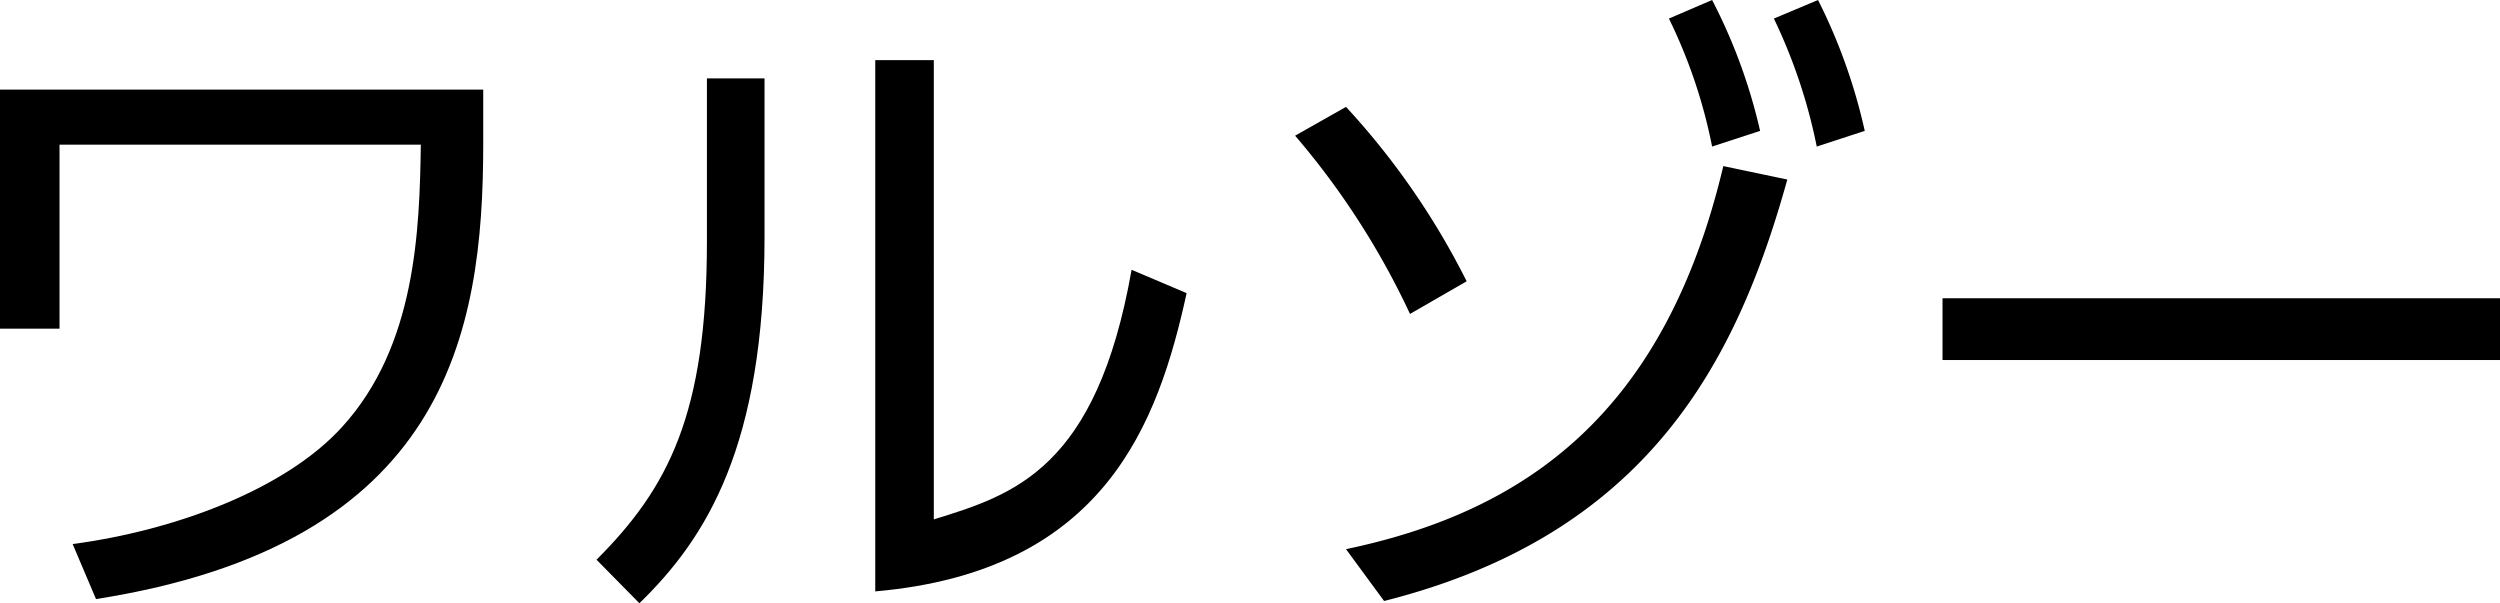 <svg id="レイヤー_1" data-name="レイヤー 1" xmlns="http://www.w3.org/2000/svg" width="78.12" height="18.85" viewBox="0 0 78.12 18.85"><title>ttl_charactor02</title><path d="M15.1,2.8V4.5C15.1,10.44,13.94,17,3,18.72L2.27,17c3.18-.42,6.65-1.7,8.43-3.67C13,10.8,13.11,7.19,13.15,4.52H1.86v5.75H0V2.8Z"/><path d="M23.89,7.4c0,6.54-1.82,9.42-3.91,11.45l-1.34-1.36c2.25-2.25,3.45-4.56,3.45-9.95V2.45h1.8Zm5.29,8.83c2.49-.77,5.08-1.56,6.18-7.8l1.72.73c-.89,4.05-2.55,8.69-9.73,9.32V1.88h1.83Z"/><path d="M44.06,9.81a24.45,24.45,0,0,0-3.59-5.57l1.59-.9a23.6,23.6,0,0,1,3.77,5.45Zm-2,7.35C47.59,16,52,13,53.85,5.19l2,.42C54.27,11.29,51.5,16.7,43.25,18.78ZM53.5,0A17.17,17.17,0,0,1,55,4.09l-1.5.49a16.21,16.21,0,0,0-1.35-4Zm3.31,0a17.54,17.54,0,0,1,1.46,4.09l-1.5.49a16.9,16.9,0,0,0-1.34-4Z"/><path d="M78.12,9.32v1.93H60.7V9.32Z"/></svg>